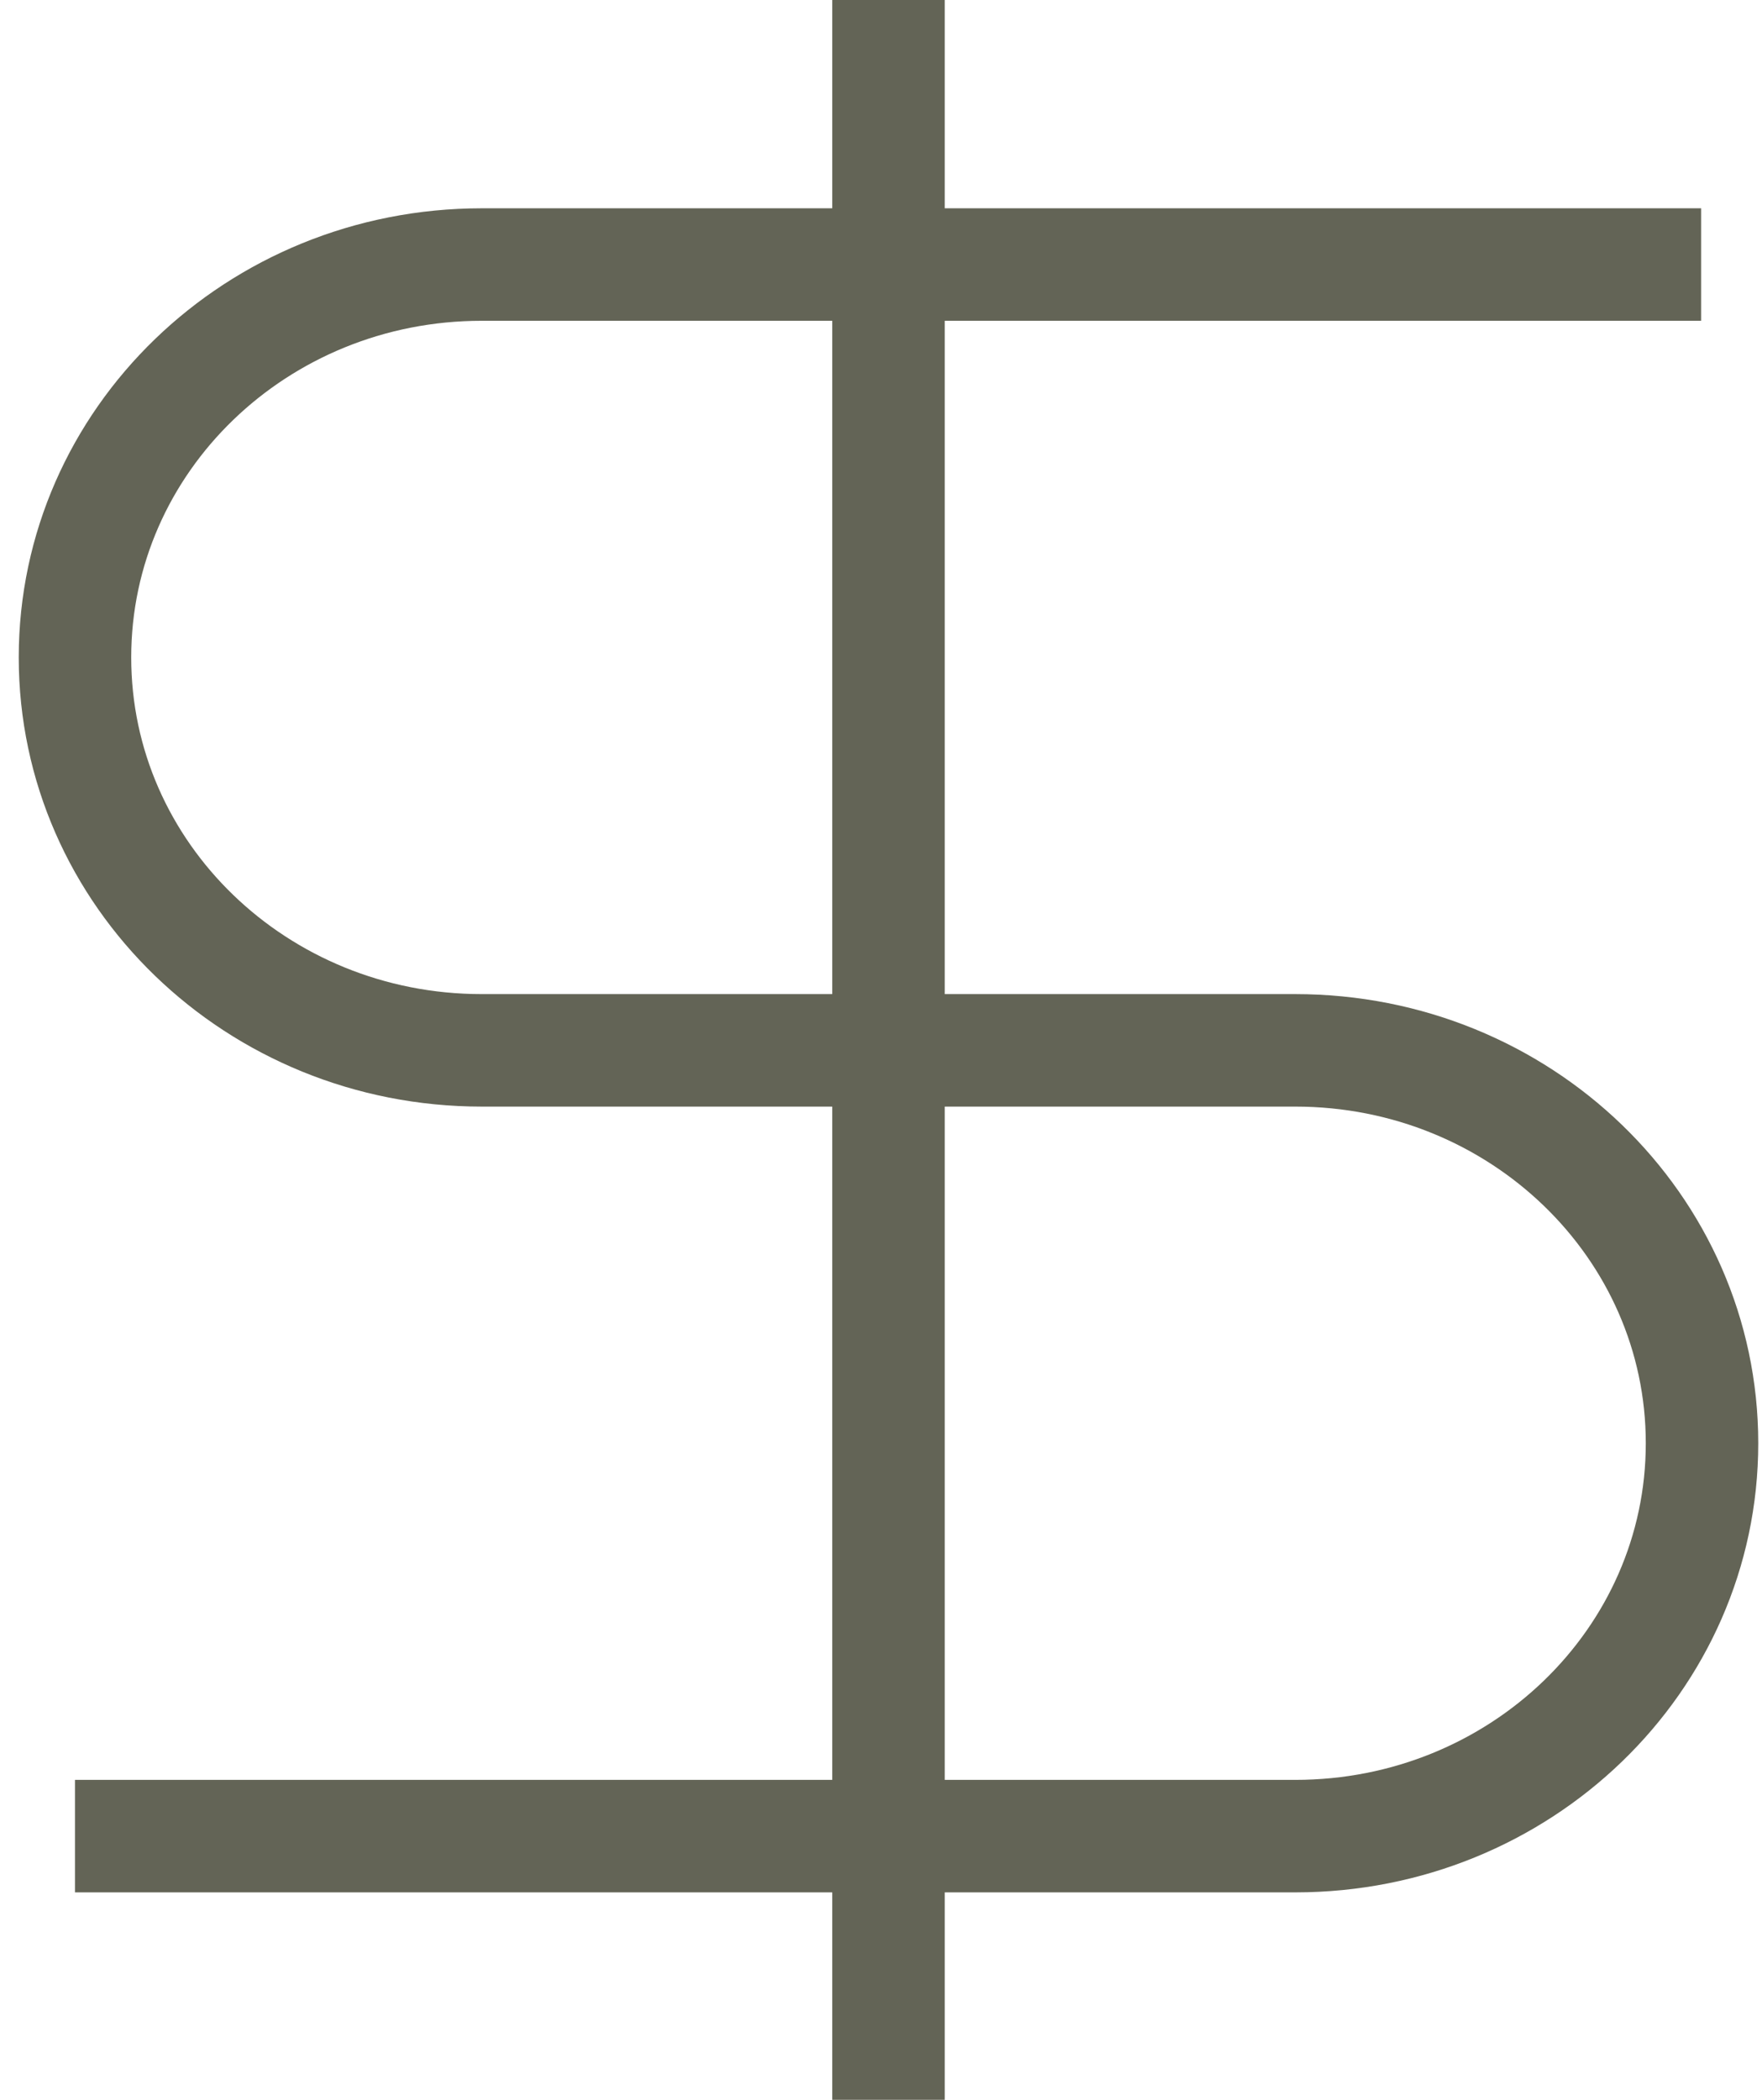 <?xml version="1.0" encoding="UTF-8"?> <svg xmlns="http://www.w3.org/2000/svg" width="47" height="56" viewBox="0 0 47 56" fill="none"><path d="M45.376 7.055H12.85C6.854 7.055 2 11.742 2 17.533C2 23.324 6.854 28.012 12.85 28.012H34.55C40.546 28.012 45.4 32.699 45.4 38.49C45.4 44.281 40.546 48.968 34.55 48.968H2M23.7 0V56" stroke="#636456" stroke-width="3" stroke-miterlimit="10"></path></svg> 